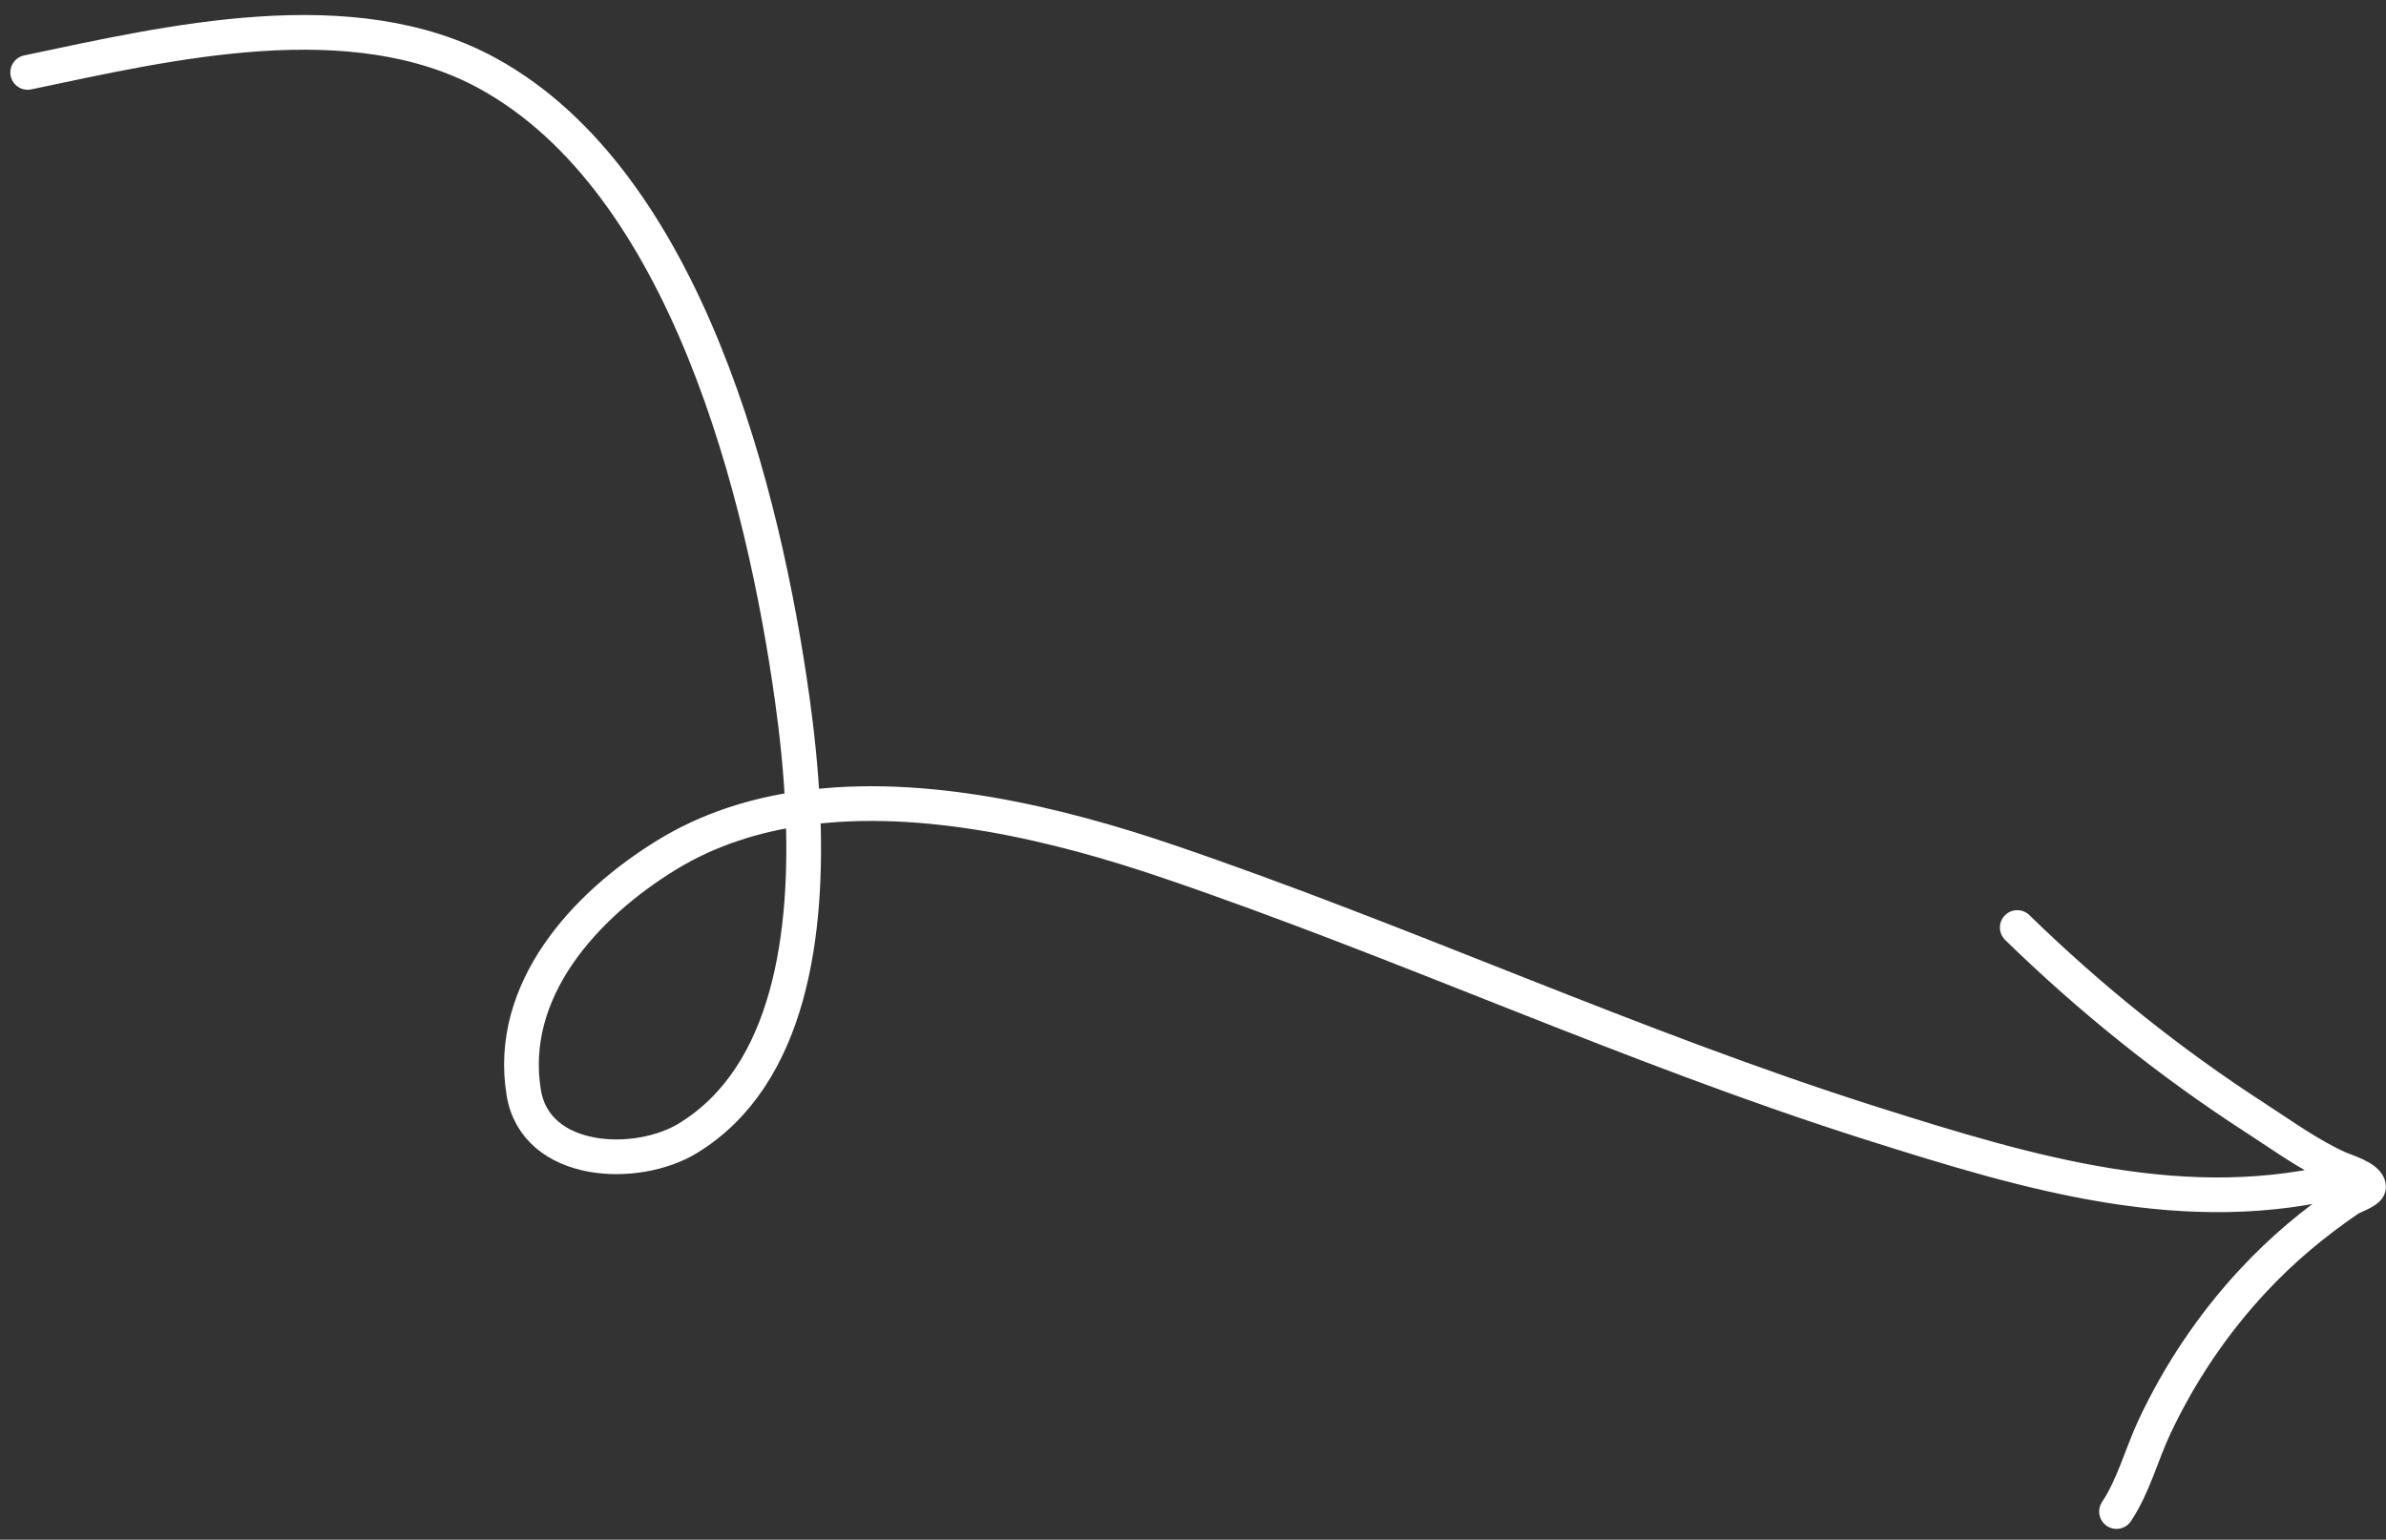 <?xml version="1.0" encoding="UTF-8"?> <svg xmlns="http://www.w3.org/2000/svg" width="110" height="71" viewBox="0 0 110 71" fill="none"><rect x="0" y="0" width="110" height="71" fill="#333333" stroke="none"/><path d="M1.276 3.339C7.812 1.963 16.239 -0.042 22.491 3.389C31.644 8.412 35.218 22.822 36.533 32.301C36.737 33.776 36.925 35.478 37.007 37.267M37.007 37.267C37.271 42.982 36.463 49.586 31.718 52.487C29.351 53.935 24.693 53.746 24.145 50.381C23.379 45.673 26.945 41.748 30.74 39.423C32.655 38.25 34.783 37.577 37.007 37.267ZM37.007 37.267C42.621 36.484 48.845 38.021 53.785 39.699C64.758 43.426 75.24 48.304 86.308 51.81C93.584 54.115 100.849 56.291 108.25 54.343M93 42.772C96.349 46.04 100.04 49.005 103.968 51.545C105.231 52.363 106.436 53.243 107.81 53.87C108.064 53.986 109.197 54.316 109.197 54.734C109.197 54.926 108.435 55.194 108.311 55.279C106.677 56.392 105.217 57.61 103.866 59.063C102.021 61.046 100.488 63.328 99.334 65.781C98.73 67.064 98.365 68.52 97.576 69.703" stroke="white" stroke-width="1.6" stroke-linecap="round"></path></svg> 